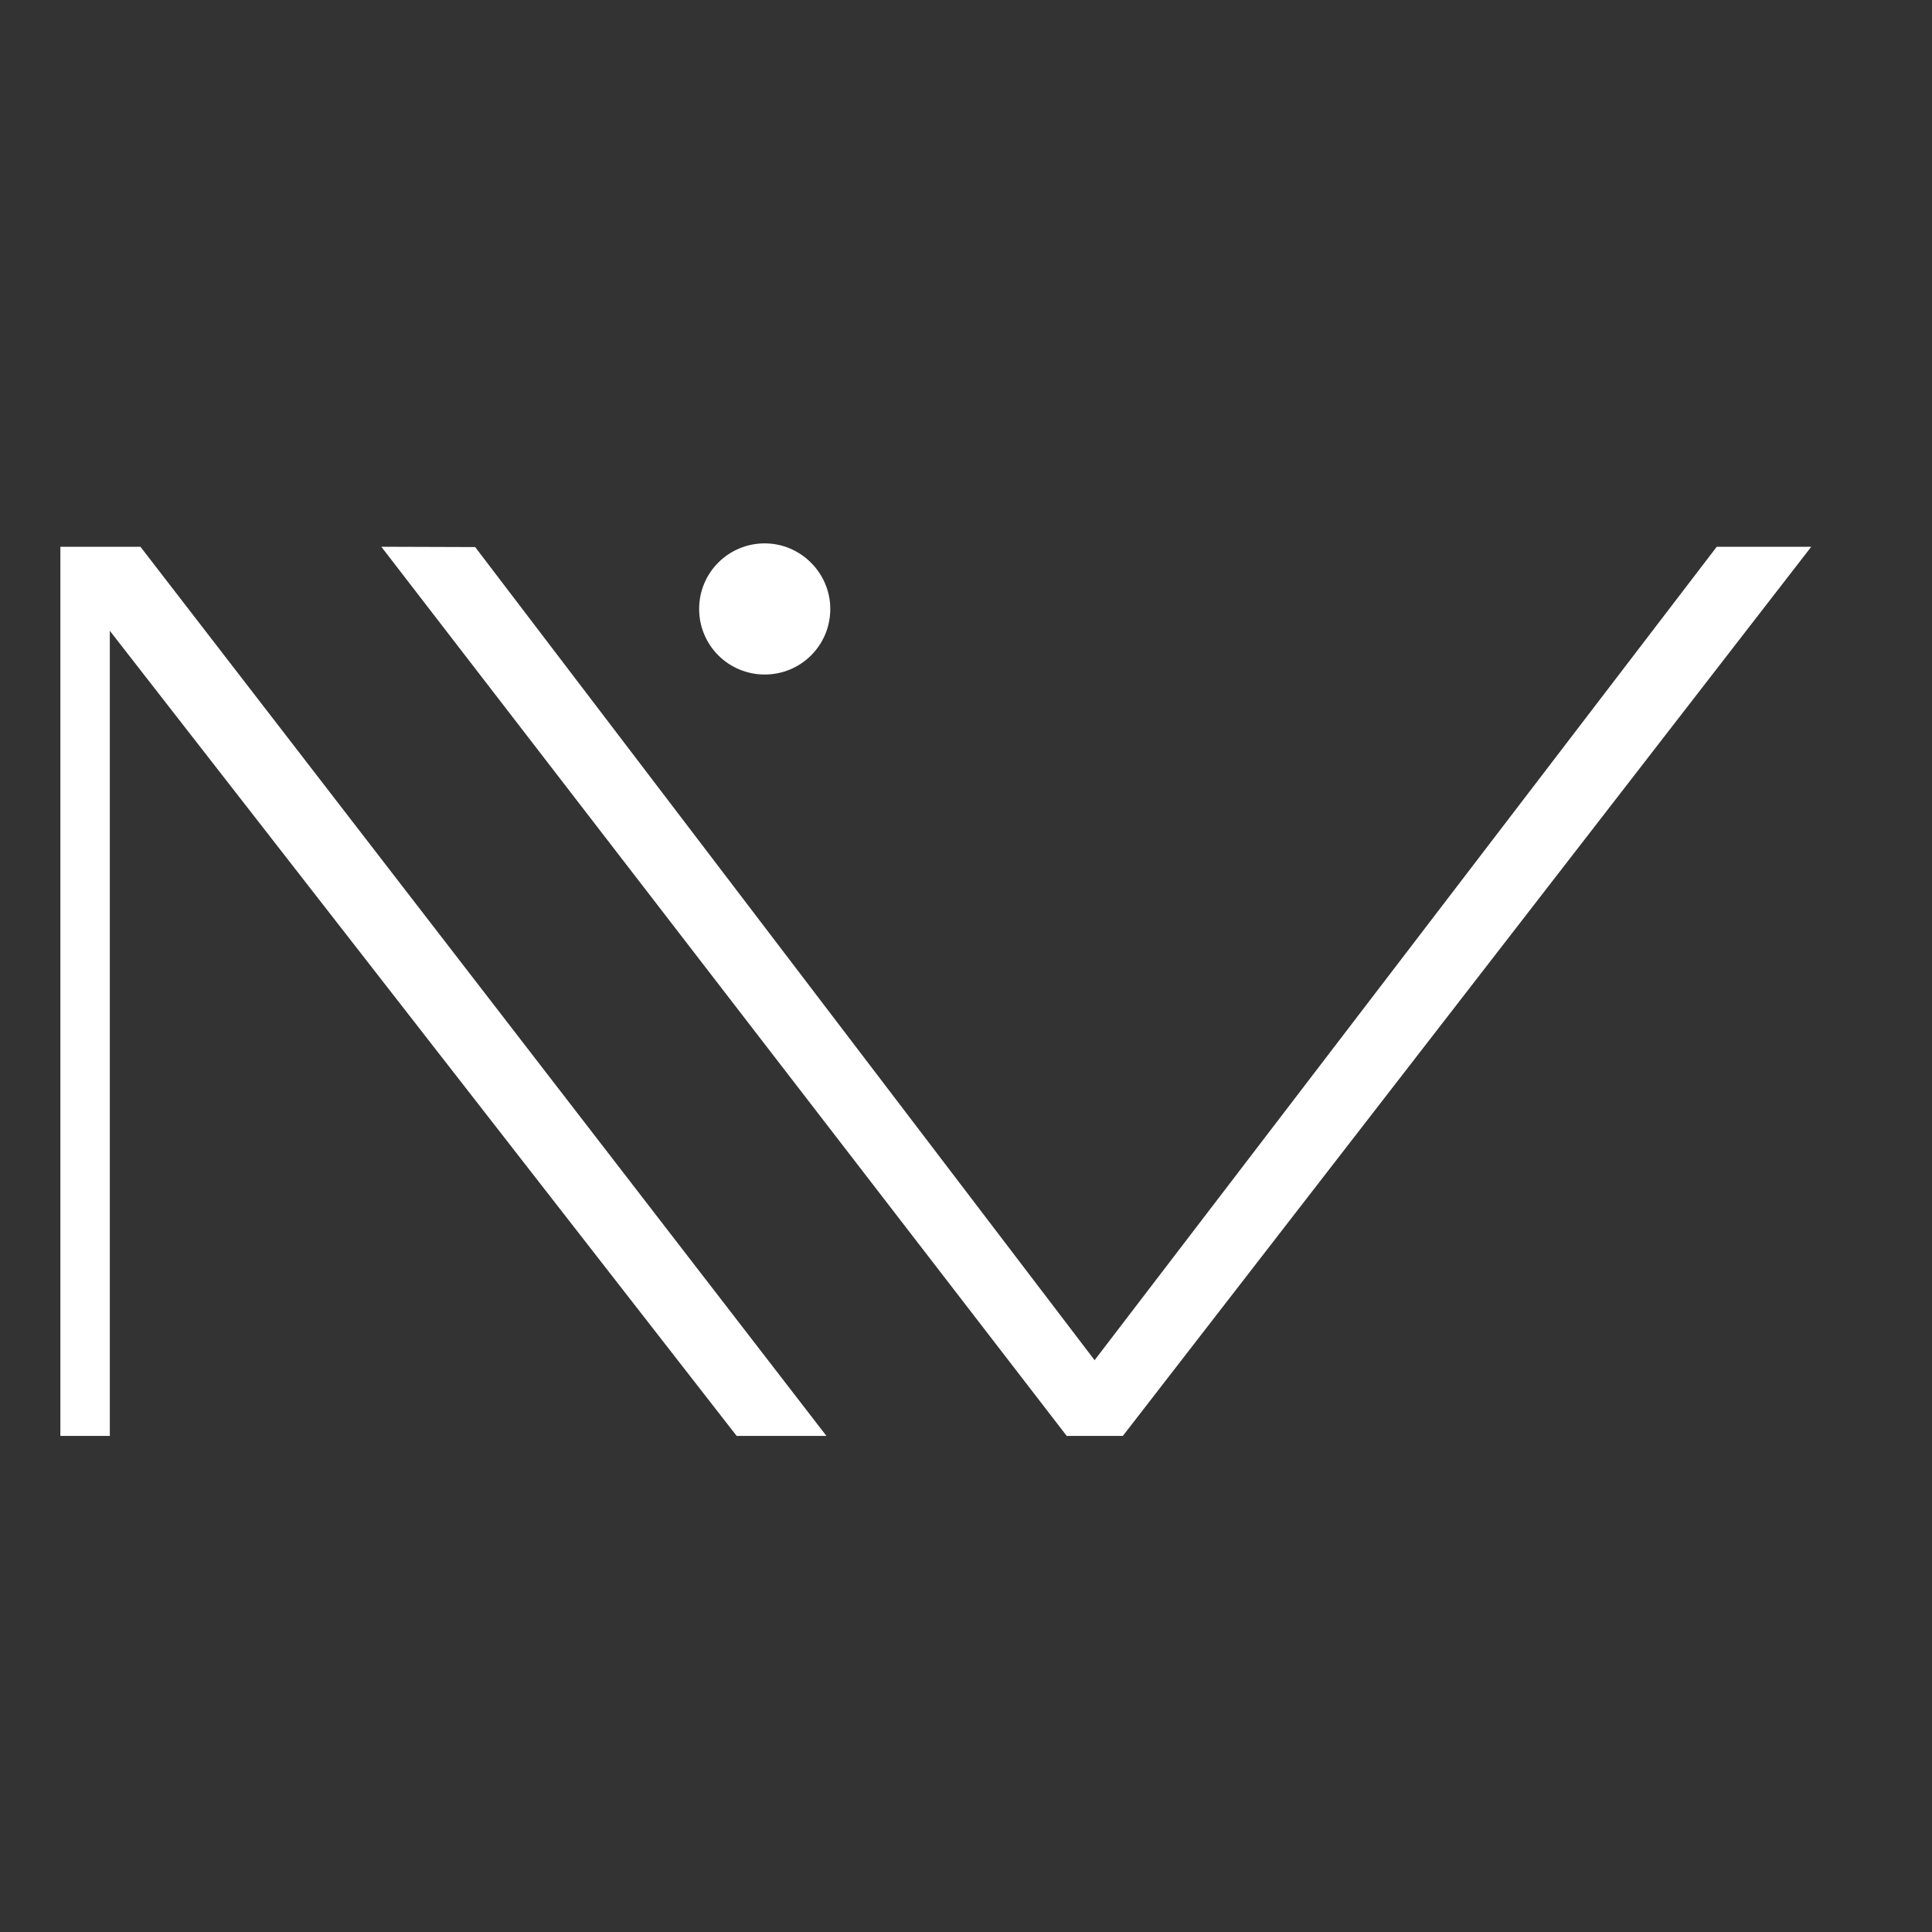 <?xml version="1.0" encoding="UTF-8"?> <svg xmlns="http://www.w3.org/2000/svg" width="32" height="32" viewBox="0 0 32 32" fill="none"><rect x="0" y="0" width="32" height="32" fill="#333333" stroke="none"/><path d="M28.435 9.056L18.13 22.529L7.87 9.061L6.316 9.056L17.668 23.783H18.598L30 9.056H28.435Z" fill="white"></path><path d="M13.752 10.086C13.752 10.688 13.268 11.172 12.666 11.172C12.065 11.172 11.58 10.688 11.58 10.086C11.58 9.485 12.065 9 12.666 9C13.262 9 13.752 9.49 13.752 10.086Z" fill="white"></path><path d="M13.688 23.783H12.201L1.819 10.448V23.783H1V9.056H2.326L13.688 23.783Z" fill="white"></path></svg> 